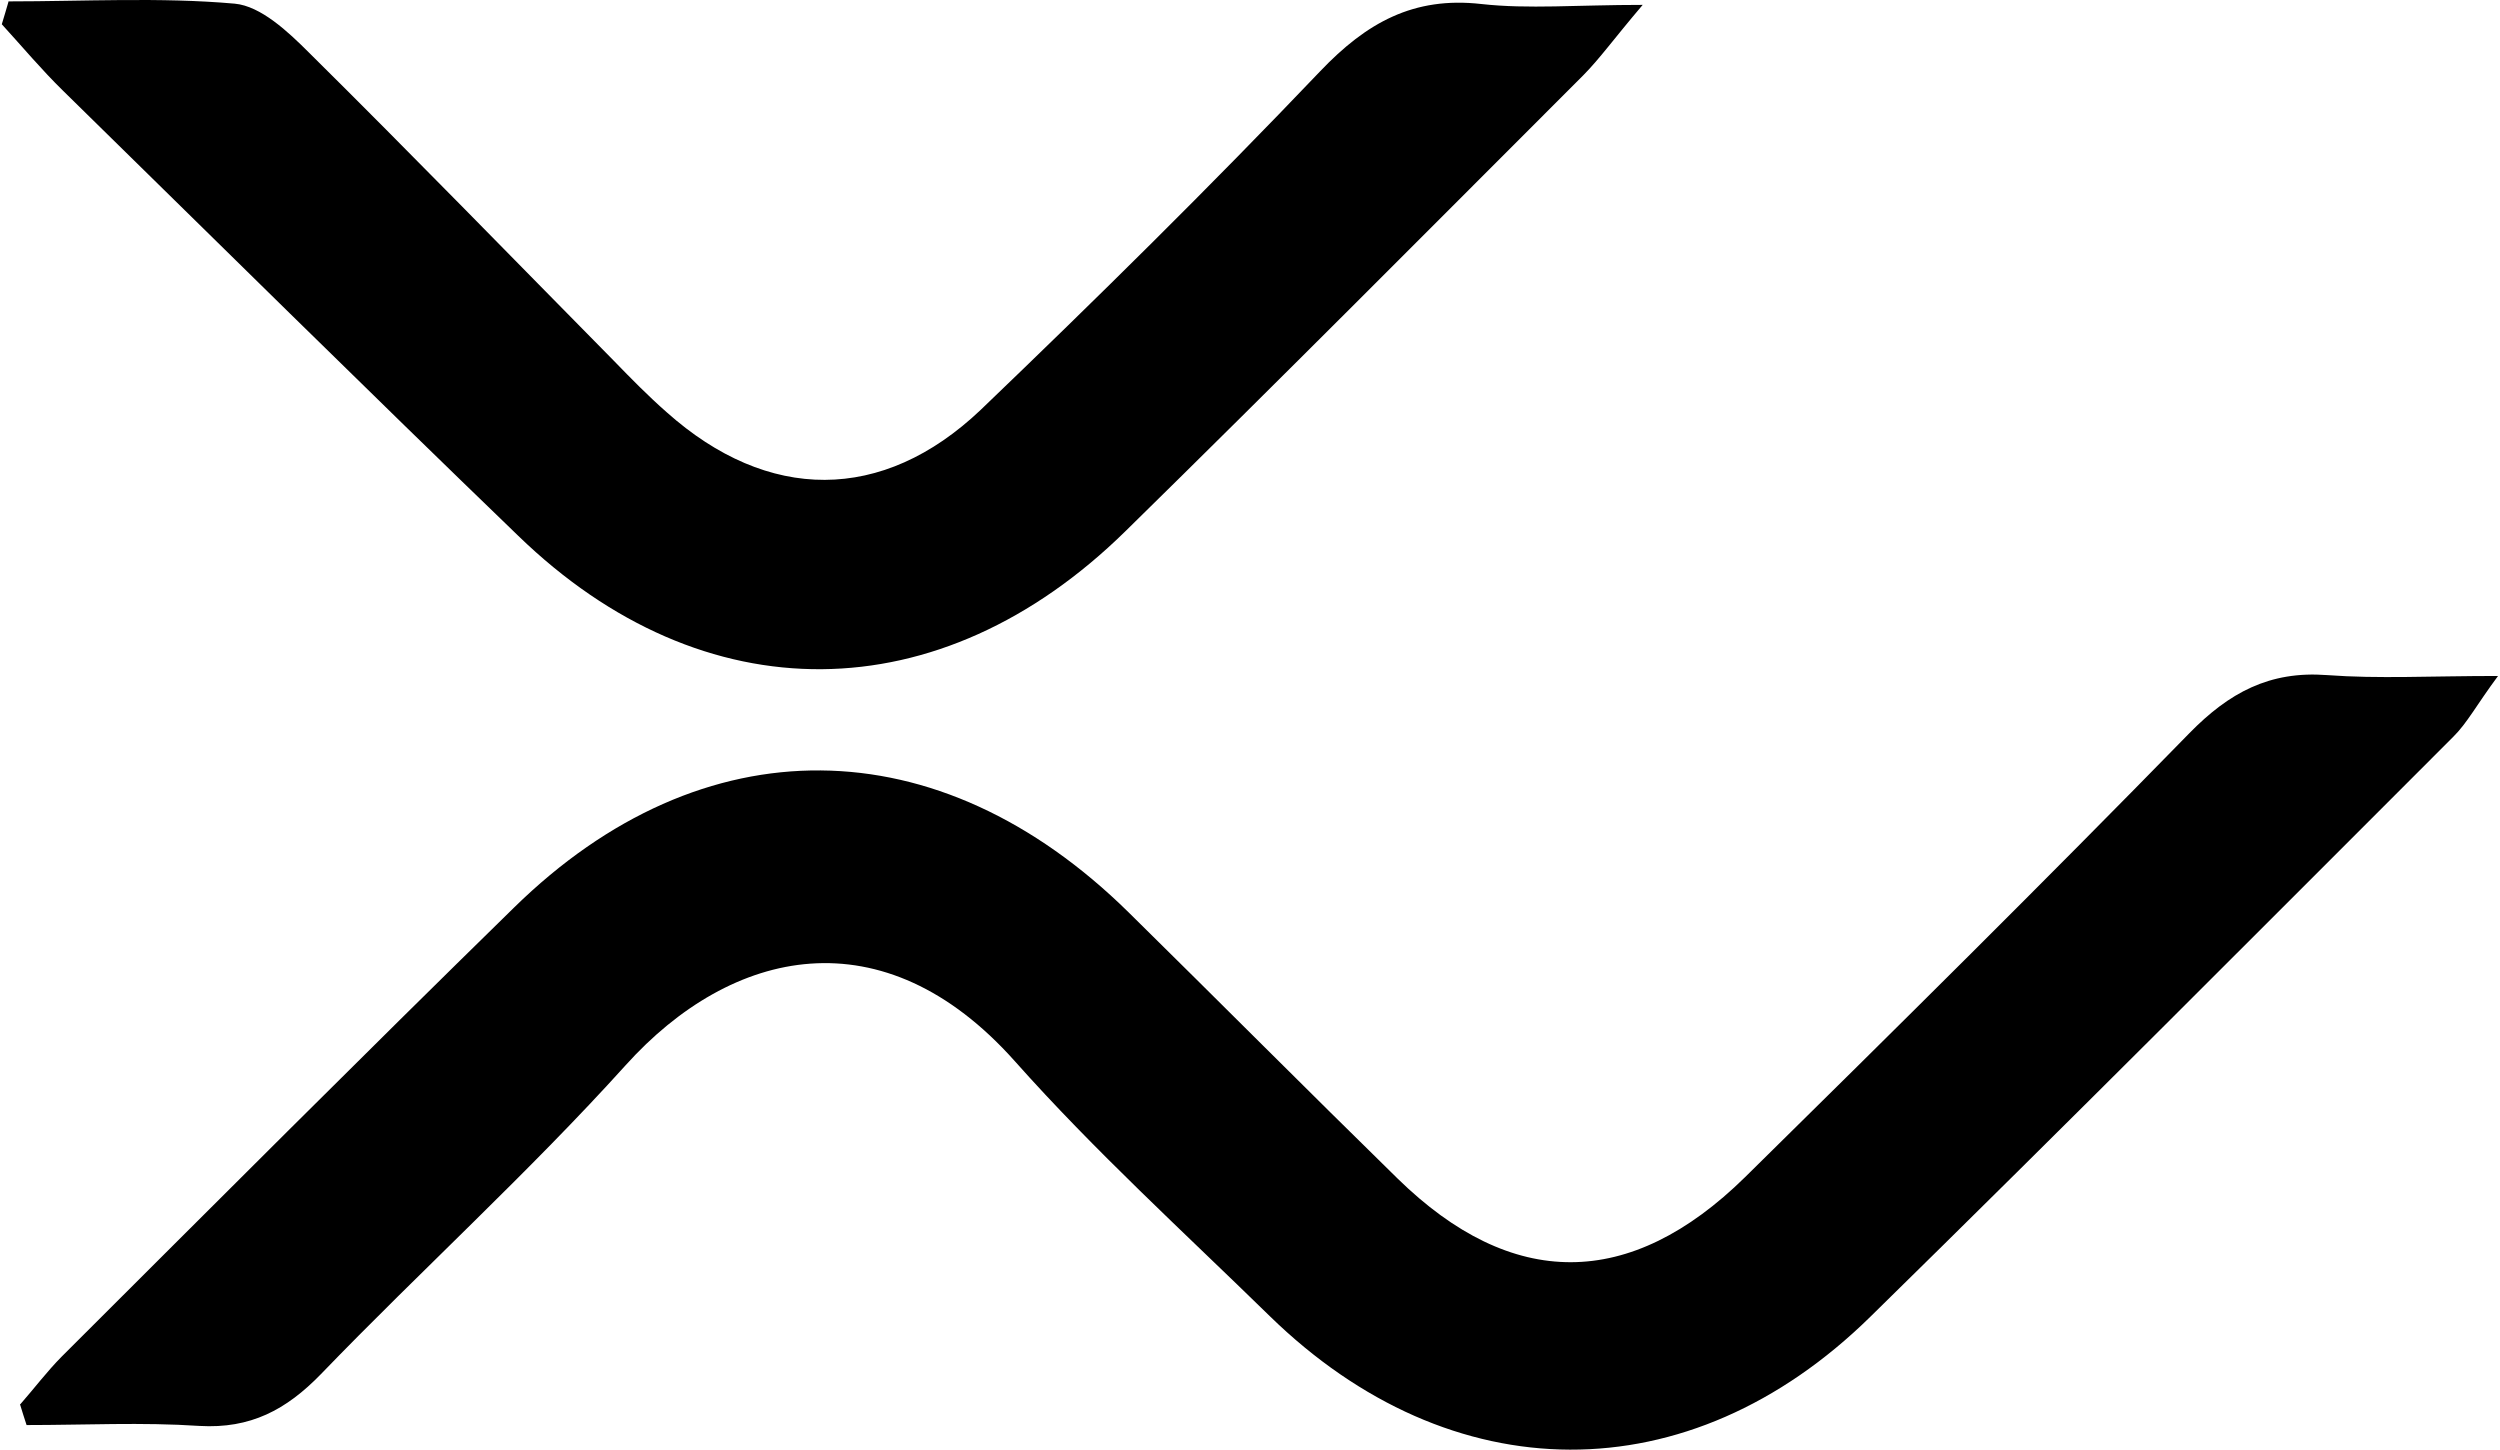 <?xml version="1.0" encoding="UTF-8"?>
<svg xmlns="http://www.w3.org/2000/svg" id="Ebene_1" data-name="Ebene 1" viewBox="0 0 143.07 83.1" width="150" height="87">
  <defs>
    <style>
      .cls-1 {
        stroke-width: 0px;
      }
    </style>
  </defs>
  <path class="cls-1" d="M1.06,80.48c.79-.9,1.53-1.88,2.37-2.73,8.62-8.6,17.22-17.22,25.93-25.74,10.81-10.59,24.32-10.45,35.21.27,5.16,5.08,10.26,10.21,15.42,15.26,6.55,6.41,13.32,6.41,19.92-.08,8.54-8.41,17.09-16.87,25.46-25.44,2.27-2.32,4.59-3.58,7.89-3.33,2.95.22,5.92.05,9.8.05-1.23,1.66-1.77,2.7-2.57,3.49-11.11,11.11-22.19,22.24-33.41,33.24-10.4,10.21-24.02,10.1-34.42-.05-4.91-4.8-10.04-9.47-14.6-14.6-7.56-8.49-16.24-6.5-22.3.22-5.54,6.14-11.71,11.74-17.47,17.71-1.99,2.05-4.04,3.14-6.96,2.97-3.28-.22-6.6-.05-9.91-.05-.14-.41-.25-.79-.38-1.2Z"/>
  <path class="cls-1" d="M.38.08C4.72.08,9.06-.17,13.35.21c1.5.14,3.06,1.61,4.26,2.81,5.87,5.81,11.65,11.76,17.47,17.66.98,1.01,1.97,2.02,3.03,2.95,5.79,5.16,12.36,5.21,17.99-.14,6.6-6.33,13.13-12.77,19.46-19.41,2.65-2.78,5.35-4.29,9.23-3.85,2.7.3,5.46.05,9.25.05-1.69,1.99-2.46,3.08-3.41,4.04-8.73,8.73-17.41,17.47-26.23,26.12-10.64,10.45-24.18,10.56-34.8.27C20.85,22.27,12.2,13.72,3.52,5.21,2.29,4.01,1.17,2.67,0,1.39.14.95.25.54.38.11v-.03Z"/>
</svg>

